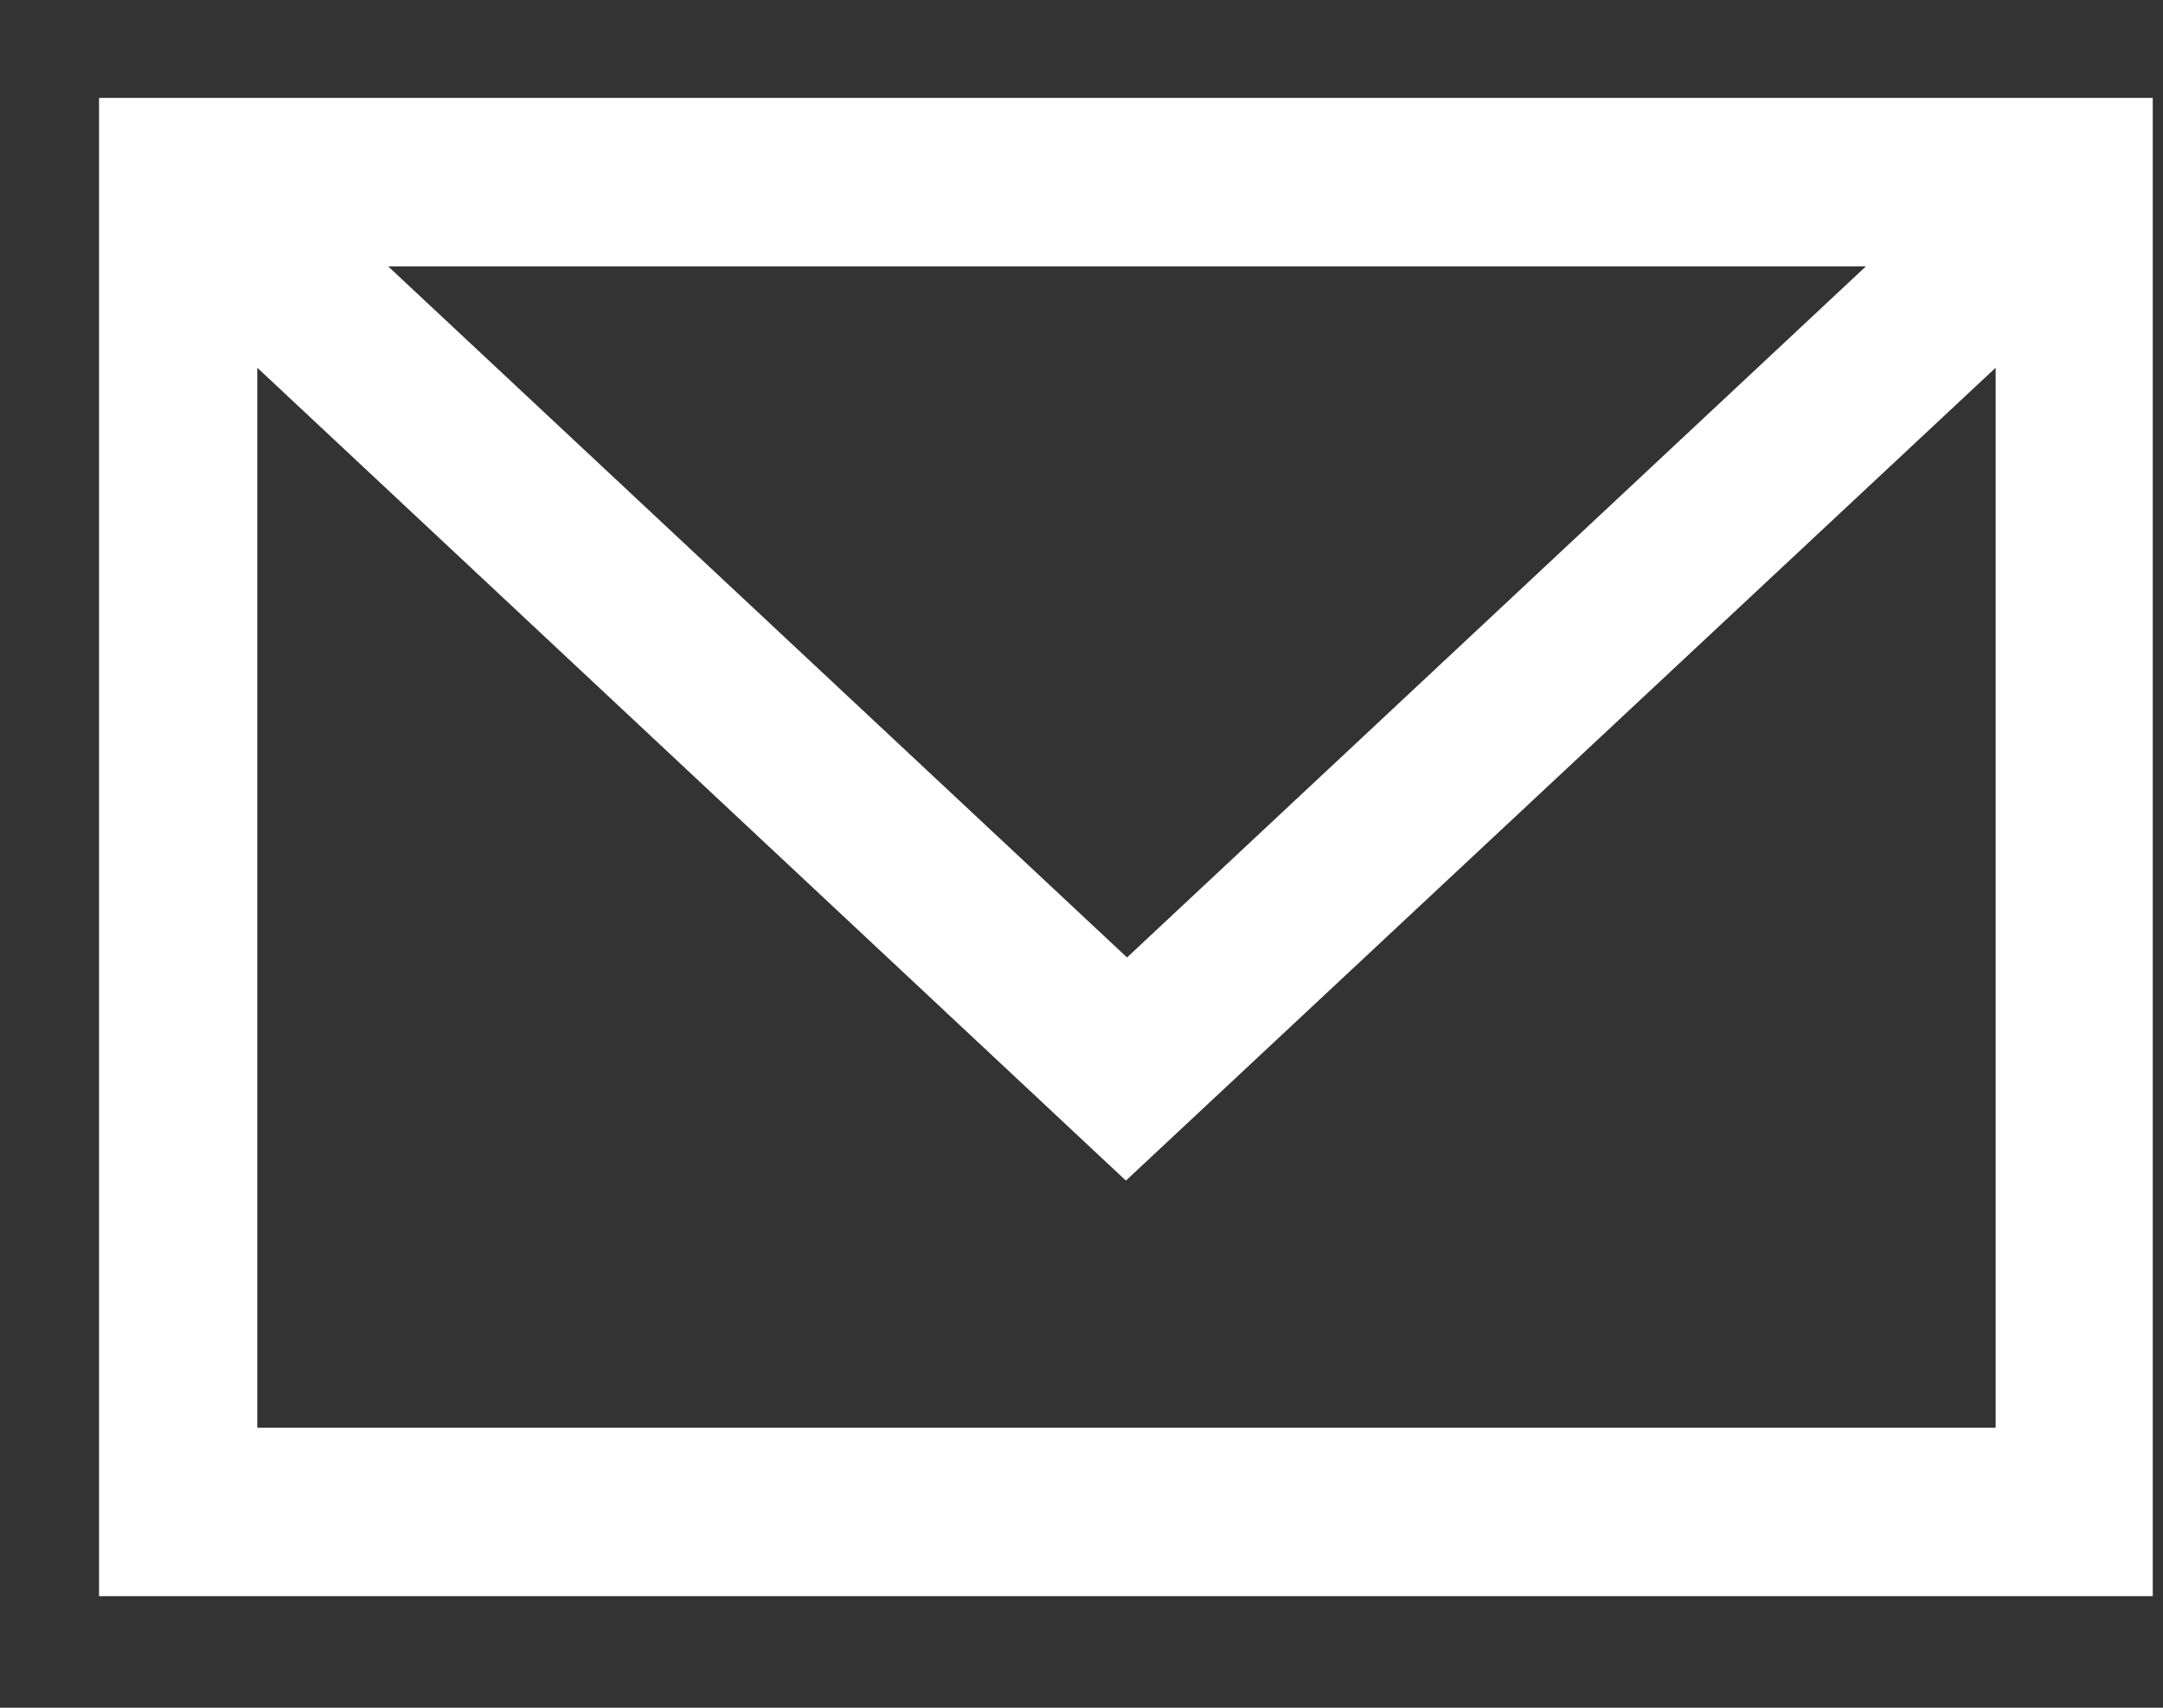<svg width="19" height="15" viewBox="0 0 19 15" fill="none" xmlns="http://www.w3.org/2000/svg">
<rect x="0" y="0" width="19" height="15" fill="#333333" stroke="none"/>
<path d="M0.87 0.86V14.02H18.91V0.86H0.87ZM2.26 12.54V3.23L9.89 10.37L17.53 3.23V12.54H2.26ZM3.41 2.34H16.39L9.9 8.41L3.41 2.34Z" fill="white"/>
</svg>
